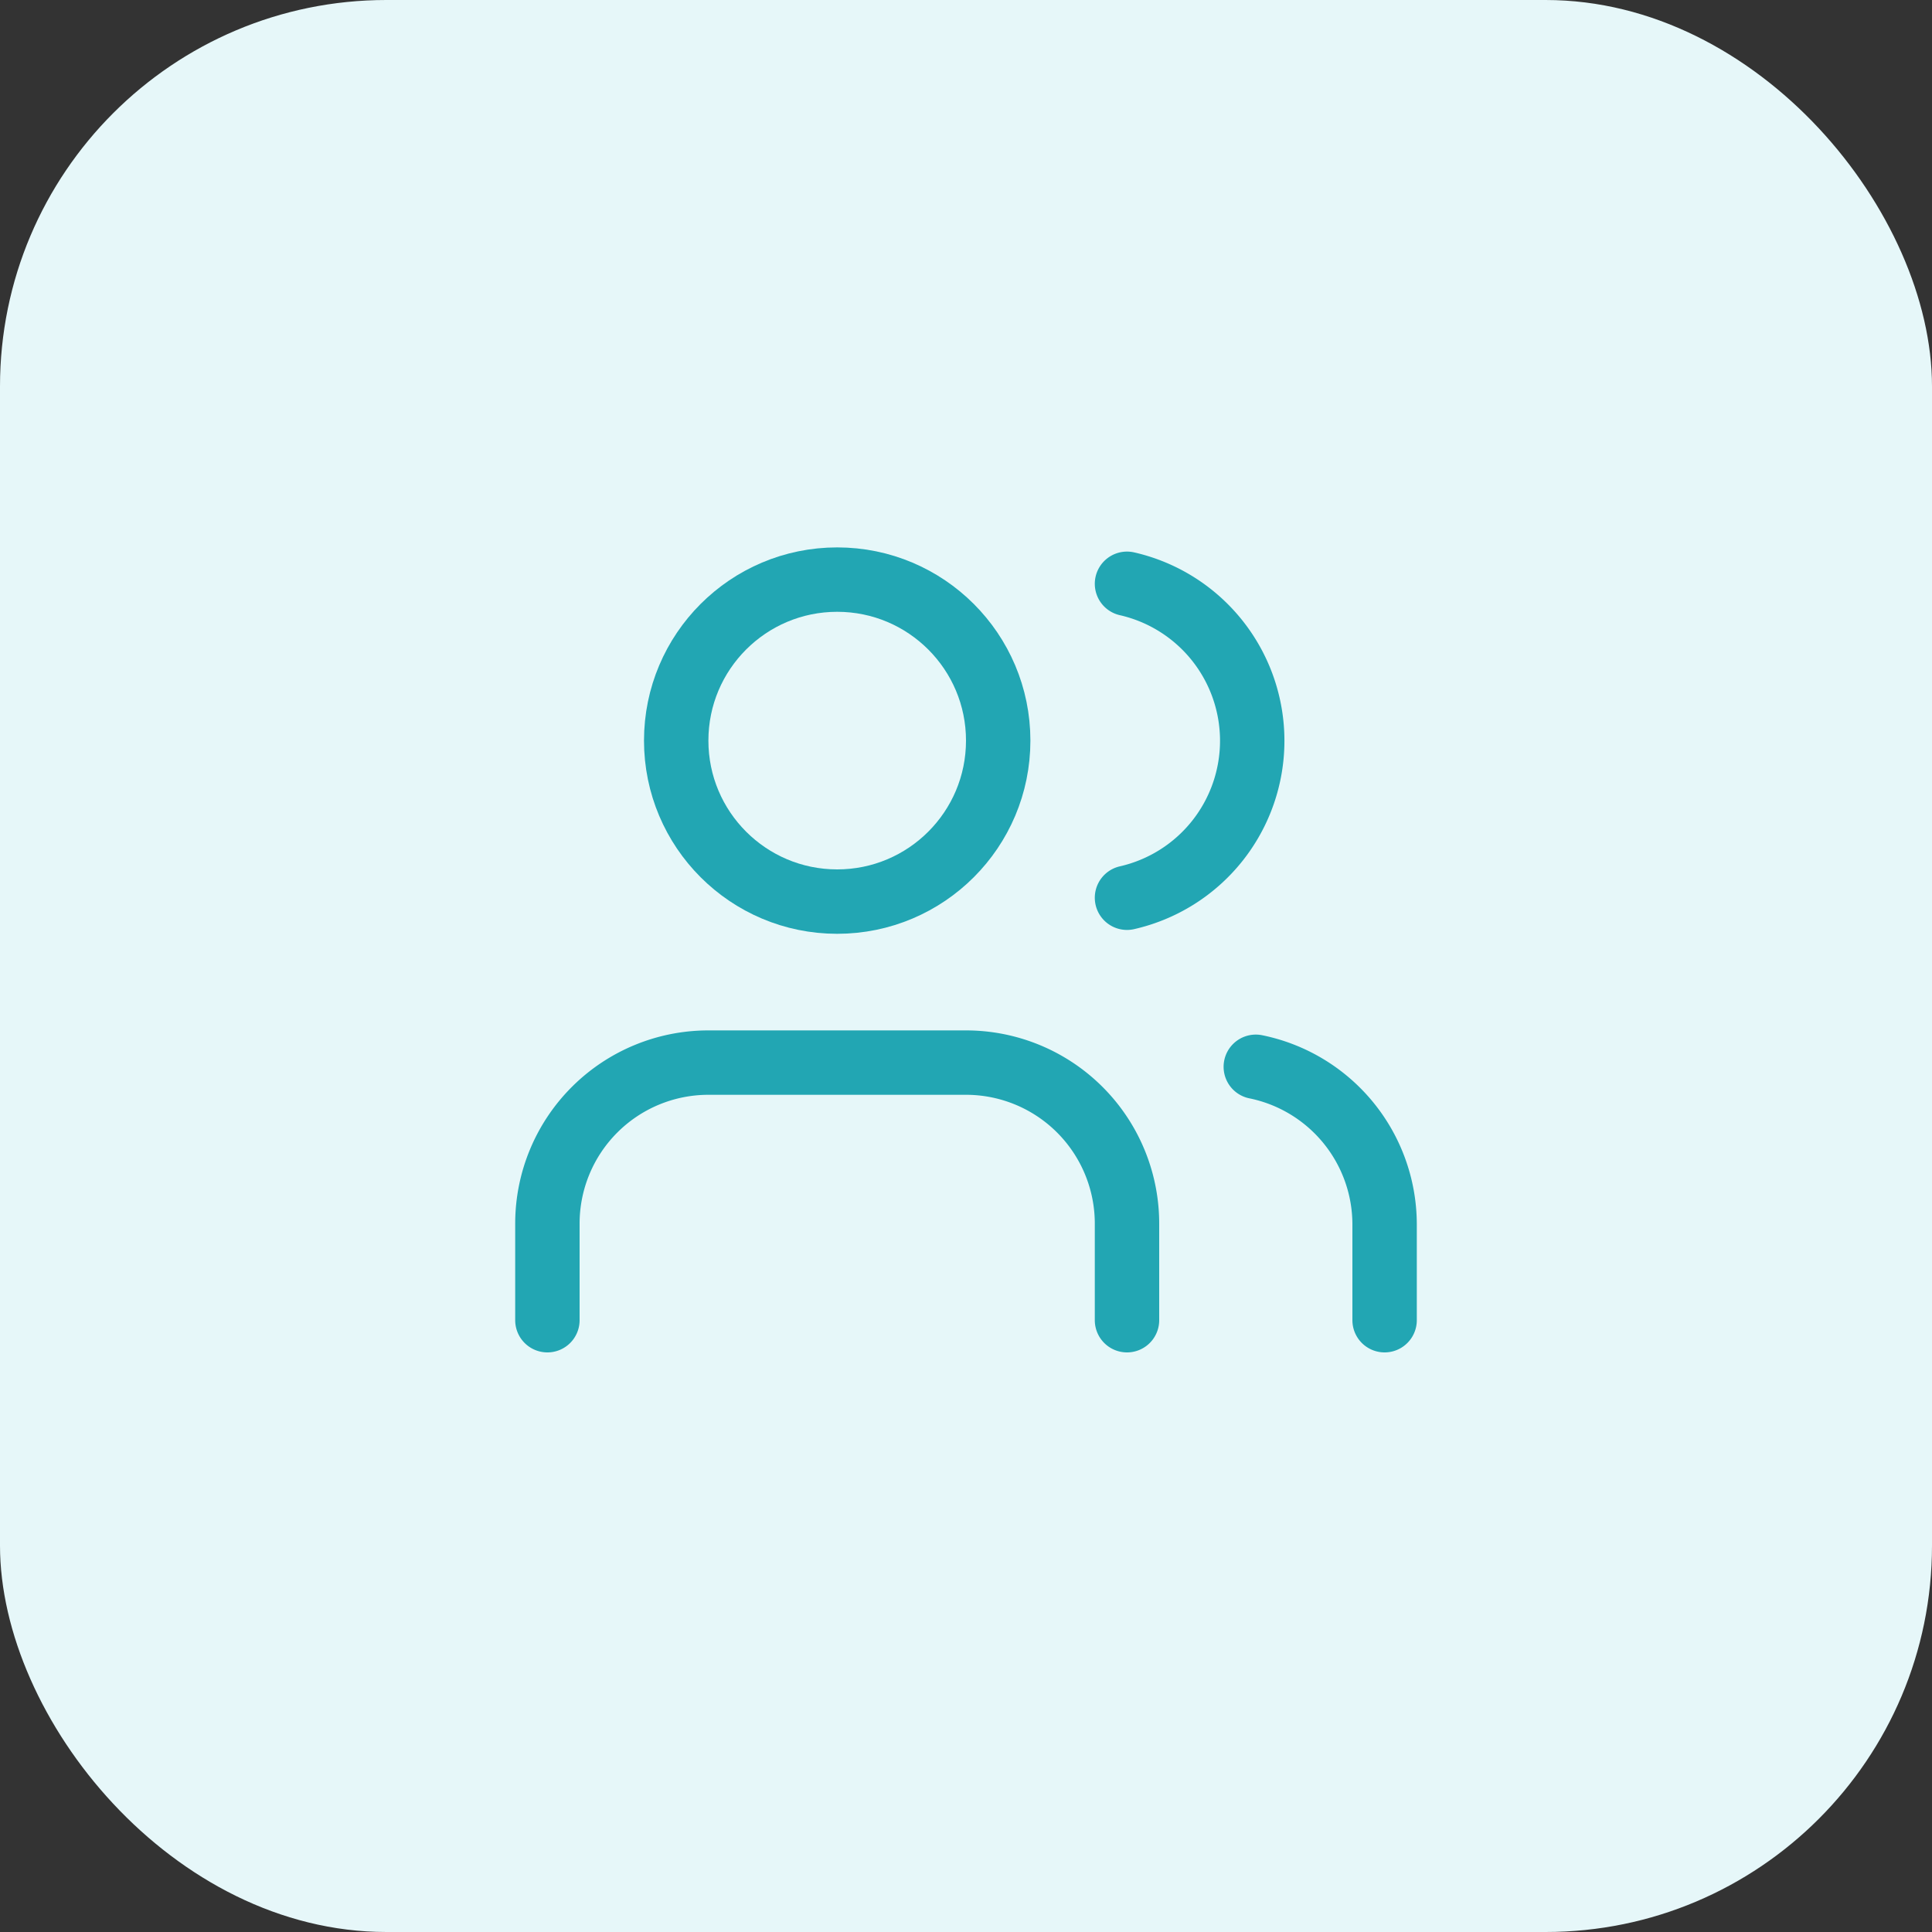 <svg xmlns="http://www.w3.org/2000/svg" viewBox="0 0 60 60"><rect x="0" y="0" width="60" height="60" fill="#333333" stroke="none"/><rect width="60" height="60" rx="12" fill="#e6f7f9"/><g transform="translate(15,15)" fill="none" stroke="#22a6b3" stroke-width="2" stroke-linecap="round" stroke-linejoin="round"><path d="M20 26v-3a5 5 0 0 0-5-5H7a5 5 0 0 0-5 5v3"/><circle cx="11" cy="8" r="5"/><path d="M28 26v-3a5 5 0 0 0-4-4.87"/><path d="M20 3.13a5 5 0 0 1 0 9.75"/></g></svg>